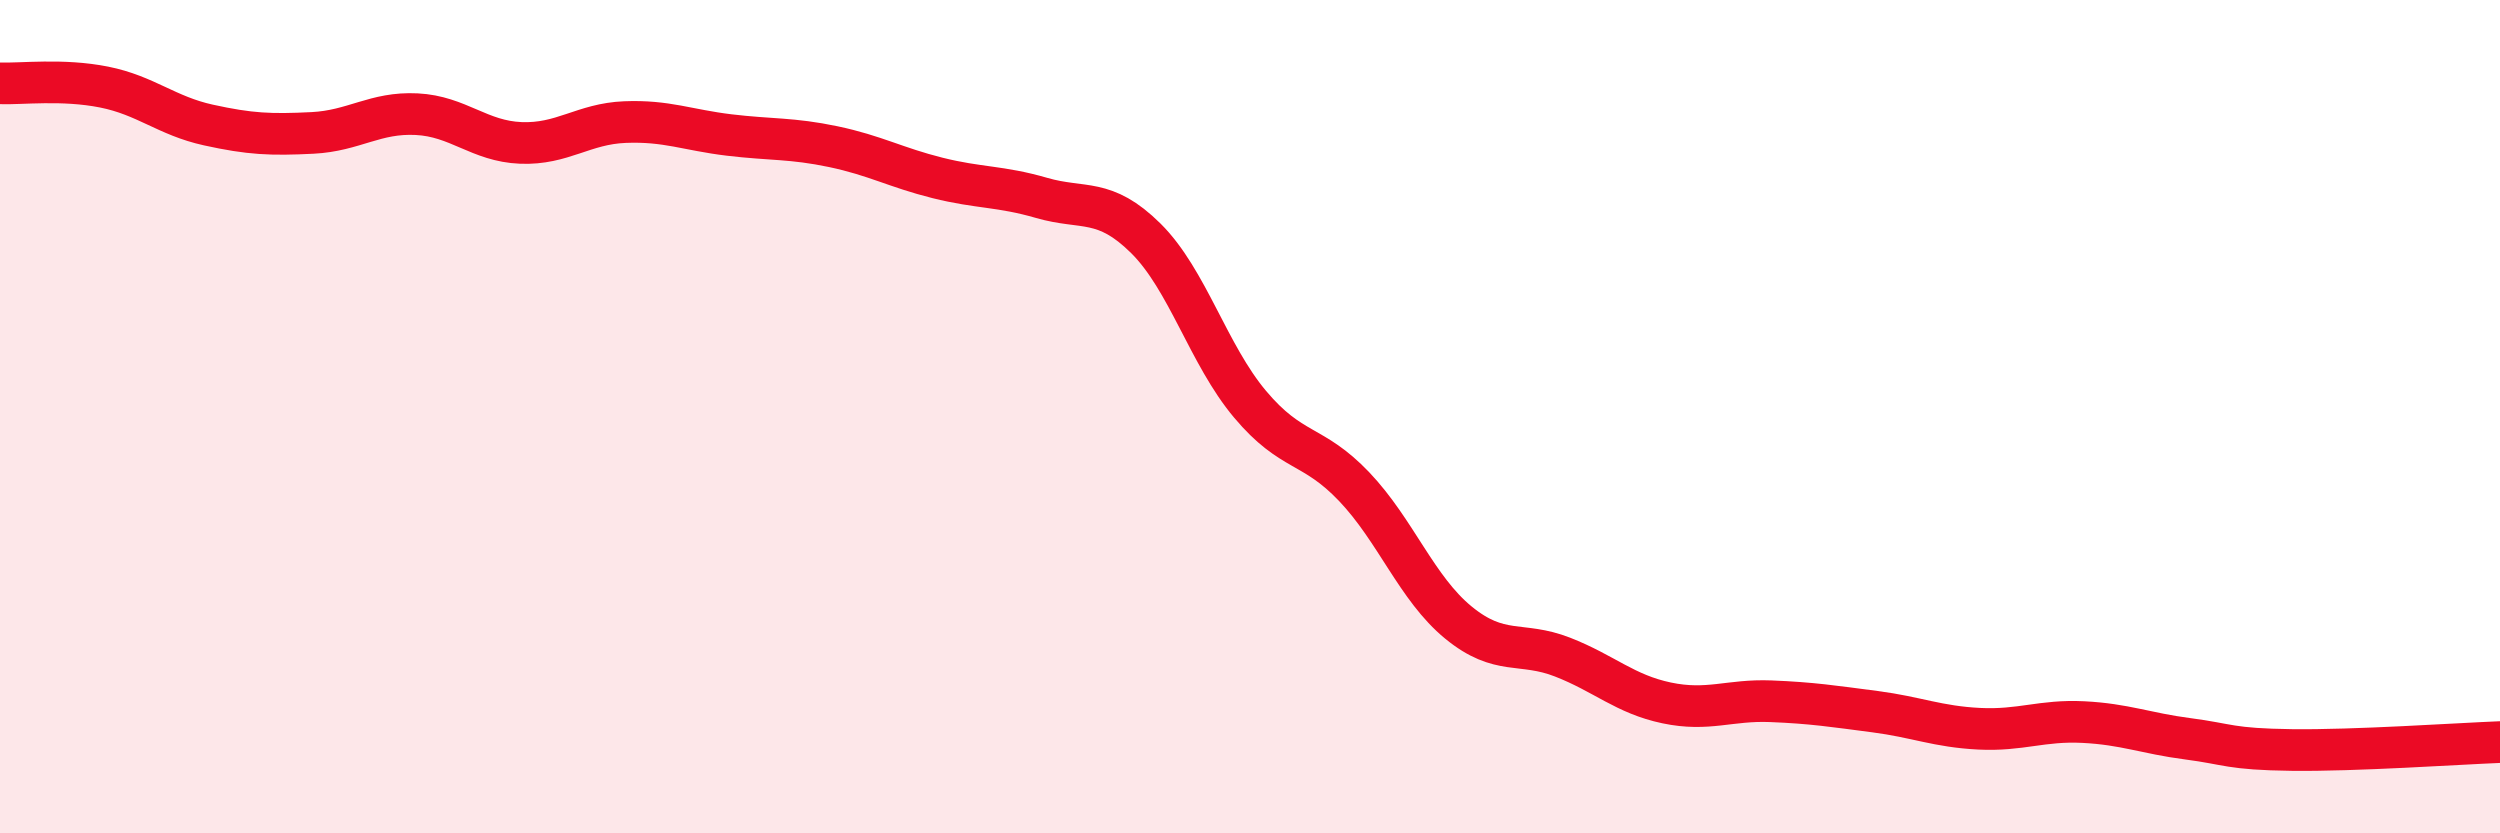 
    <svg width="60" height="20" viewBox="0 0 60 20" xmlns="http://www.w3.org/2000/svg">
      <path
        d="M 0,2 C 0.5,2.02 1.5,1.89 2.5,2.09 C 3.5,2.29 4,2.78 5,3 C 6,3.22 6.5,3.24 7.5,3.19 C 8.5,3.14 9,2.69 10,2.74 C 11,2.79 11.5,3.39 12.5,3.43 C 13.5,3.47 14,2.97 15,2.93 C 16,2.89 16.5,3.12 17.5,3.24 C 18.5,3.36 19,3.31 20,3.52 C 21,3.73 21.5,4.02 22.5,4.27 C 23.5,4.52 24,4.46 25,4.75 C 26,5.04 26.5,4.73 27.5,5.72 C 28.5,6.71 29,8.51 30,9.7 C 31,10.89 31.5,10.63 32.5,11.68 C 33.5,12.73 34,14.12 35,14.94 C 36,15.76 36.5,15.38 37.5,15.77 C 38.5,16.16 39,16.66 40,16.87 C 41,17.08 41.5,16.79 42.5,16.83 C 43.5,16.87 44,16.95 45,17.08 C 46,17.21 46.5,17.44 47.5,17.49 C 48.5,17.54 49,17.28 50,17.33 C 51,17.38 51.5,17.6 52.5,17.73 C 53.5,17.86 53.5,17.98 55,18 C 56.5,18.02 59,17.85 60,17.81L60 20L0 20Z"
        fill="#EB0A25"
        opacity="0.1"
        stroke-linecap="round"
        stroke-linejoin="round"
      />
      <path
        d="M 0,2 C 0.5,2.02 1.5,1.89 2.5,2.09 C 3.5,2.29 4,2.78 5,3 C 6,3.22 6.5,3.24 7.5,3.19 C 8.5,3.14 9,2.69 10,2.74 C 11,2.79 11.5,3.39 12.5,3.43 C 13.5,3.47 14,2.97 15,2.93 C 16,2.89 16.5,3.12 17.5,3.24 C 18.5,3.36 19,3.31 20,3.52 C 21,3.73 21.5,4.02 22.5,4.27 C 23.5,4.52 24,4.46 25,4.75 C 26,5.04 26.5,4.73 27.5,5.72 C 28.5,6.71 29,8.51 30,9.7 C 31,10.89 31.5,10.63 32.5,11.68 C 33.5,12.73 34,14.12 35,14.94 C 36,15.76 36.5,15.38 37.5,15.77 C 38.5,16.16 39,16.66 40,16.87 C 41,17.08 41.5,16.79 42.5,16.83 C 43.5,16.87 44,16.95 45,17.08 C 46,17.21 46.5,17.44 47.5,17.49 C 48.5,17.54 49,17.28 50,17.33 C 51,17.38 51.5,17.6 52.5,17.73 C 53.5,17.86 53.5,17.98 55,18 C 56.5,18.02 59,17.85 60,17.81"
        stroke="#EB0A25"
        stroke-width="1"
        fill="none"
        stroke-linecap="round"
        stroke-linejoin="round"
      />
    </svg>
  